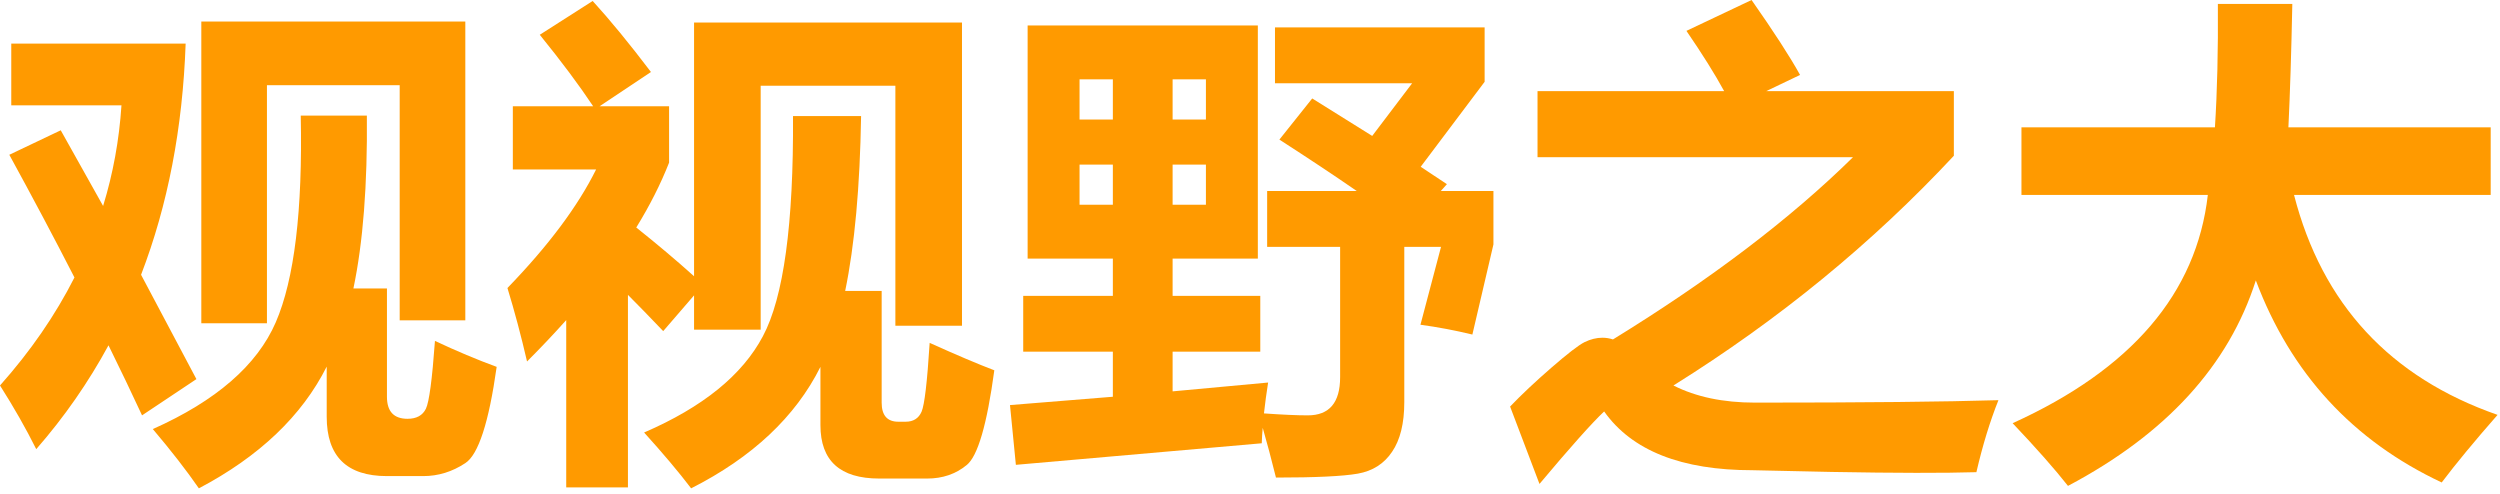 <svg width="319" height="63" viewBox="0 0 319 63" fill="none" xmlns="http://www.w3.org/2000/svg">
<path d="M25.688 41.25V2.75H59.375V40.875H51V10.875H34.062V41.25H25.688ZM7.75 16.625L13.156 26.281C14.427 22.156 15.208 17.875 15.5 13.438H1.438V5.562H23.688C23.312 16.333 21.417 26.167 18 35.062L25.062 48.375L18.125 53C16.792 50.125 15.365 47.146 13.844 44.062C11.281 48.792 8.208 53.208 4.625 57.312C3.292 54.646 1.75 51.938 0 49.188C3.896 44.812 7.062 40.219 9.5 35.406C6.938 30.406 4.167 25.188 1.188 19.75L7.75 16.625ZM55.5 43.5C58.25 44.792 60.875 45.896 63.375 46.812C62.375 53.917 61.042 58.01 59.375 59.094C57.708 60.198 55.917 60.75 54 60.75H49.375C44.25 60.75 41.688 58.229 41.688 53.188V46.781C38.521 53.073 33.083 58.25 25.375 62.312C23.792 60.021 21.833 57.5 19.5 54.75C27.583 51.146 32.812 46.604 35.188 41.125C37.562 35.646 38.625 26.854 38.375 14.75H46.812C46.896 23.604 46.323 30.958 45.094 36.812H49.375V50.625C49.375 52.5 50.25 53.438 52 53.438C53.146 53.438 53.927 53.01 54.344 52.156C54.76 51.302 55.146 48.417 55.5 43.5Z" fill="#FF9A00"/>
<path d="M88.562 42.062V37.688L84.625 42.25C82.958 40.5 81.458 38.958 80.125 37.625V62.188H72.25V40.844C70.688 42.594 69.021 44.354 67.25 46.125C66.5 42.875 65.667 39.75 64.75 36.75C69.958 31.375 73.729 26.333 76.062 21.625H65.438V13.562H75.688C73.917 10.896 71.646 7.854 68.875 4.438L75.625 0.125C77.833 2.542 80.312 5.562 83.062 9.188L76.5 13.562H85.375V20.75C84.312 23.458 82.917 26.219 81.188 29.031C83.854 31.156 86.312 33.229 88.562 35.25V2.875H122.75V41.562H114.25V10.938H97.062V42.062H88.562ZM118.625 43.75C122.042 45.292 124.792 46.458 126.875 47.25C125.938 54.188 124.76 58.219 123.344 59.344C121.948 60.49 120.271 61.062 118.312 61.062H112.188C107.188 61.062 104.688 58.792 104.688 54.25V46.812C101.5 53.188 96 58.354 88.188 62.312C86.604 60.229 84.604 57.854 82.188 55.188C89.667 51.958 94.719 47.865 97.344 42.906C99.99 37.948 101.271 28.583 101.188 14.812H109.875C109.729 23.854 109.052 31.292 107.844 37.125H112.5V51.375C112.5 53 113.208 53.812 114.625 53.812H115.562C116.542 53.812 117.219 53.385 117.594 52.531C117.969 51.656 118.312 48.729 118.625 43.75Z" fill="#FF9A00"/>
<path d="M163.25 17.812L167.438 12.562L175.094 17.344L180.188 10.625H162.688V3.5H189.438V10.438L181.281 21.281L184.625 23.5L183.844 24.375H190.562V31.188L187.875 42.688C185.625 42.146 183.417 41.729 181.25 41.438L183.875 31.5H179.188V51.312C179.188 54.021 178.667 56.135 177.625 57.656C176.604 59.177 175.146 60.104 173.25 60.438C171.354 60.771 167.875 60.938 162.812 60.938C162.25 58.667 161.688 56.552 161.125 54.594C161.062 55.24 161.021 55.896 161 56.562L129.625 59.312L128.875 51.688L142 50.625V44.875H130.562V37.75H142V33H131.125V3.25H160.5V33H149.625V37.75H160.812V44.875H149.625V49.938L161.812 48.812C161.604 50.125 161.427 51.438 161.281 52.75C163.635 52.917 165.5 53 166.875 53C169.625 53 171 51.375 171 48.125V31.5H161.688V24.375H173.125C170.354 22.458 167.062 20.271 163.25 17.812ZM153.875 10.125H149.625V15.25H153.875V10.125ZM137.75 15.25H142V10.125H137.75V15.25ZM153.875 26.125V21H149.625V26.125H153.875ZM137.75 26.125H142V21H137.75V26.125Z" fill="#FF9A00"/>
<path d="M255 51.062C253.917 53.771 252.979 56.833 252.188 60.25C248.083 60.375 241.927 60.365 233.719 60.219L223.625 60C214.542 60 208.229 57.5 204.688 52.5C203.104 54 200.354 57.083 196.438 61.75L192.688 51.875C194.146 50.354 195.906 48.698 197.969 46.906C200.031 45.115 201.438 44.031 202.188 43.656C202.958 43.281 203.719 43.094 204.469 43.094C204.927 43.094 205.375 43.167 205.812 43.312C218.25 35.667 228.458 27.917 236.438 20.062H196.188V11.625H220C218.833 9.479 217.229 6.917 215.188 3.938L223.5 0C226.333 4.042 228.396 7.229 229.688 9.562L225.375 11.625H249.312V19.875C238.938 31 227.01 40.771 213.531 49.188C216.406 50.646 219.875 51.375 223.938 51.375C237.792 51.375 248.146 51.271 255 51.062Z" fill="#FF9A00"/>
<path d="M257.938 16.25H282.625C282.917 11.708 283.042 6.458 283 0.5H292.5C292.375 6.688 292.208 11.938 292 16.25H317.812V24.875H292.719C296.302 38.792 304.958 48.146 318.688 52.938C315.729 56.312 313.354 59.188 311.562 61.562C300.208 56.229 292.302 47.635 287.844 35.781C284.385 46.635 276.396 55.375 263.875 62C262.208 59.875 259.854 57.208 256.812 54C271.979 47.125 280.281 37.417 281.719 24.875H257.938V16.25Z" fill="#FF9A00"/>
</svg>
